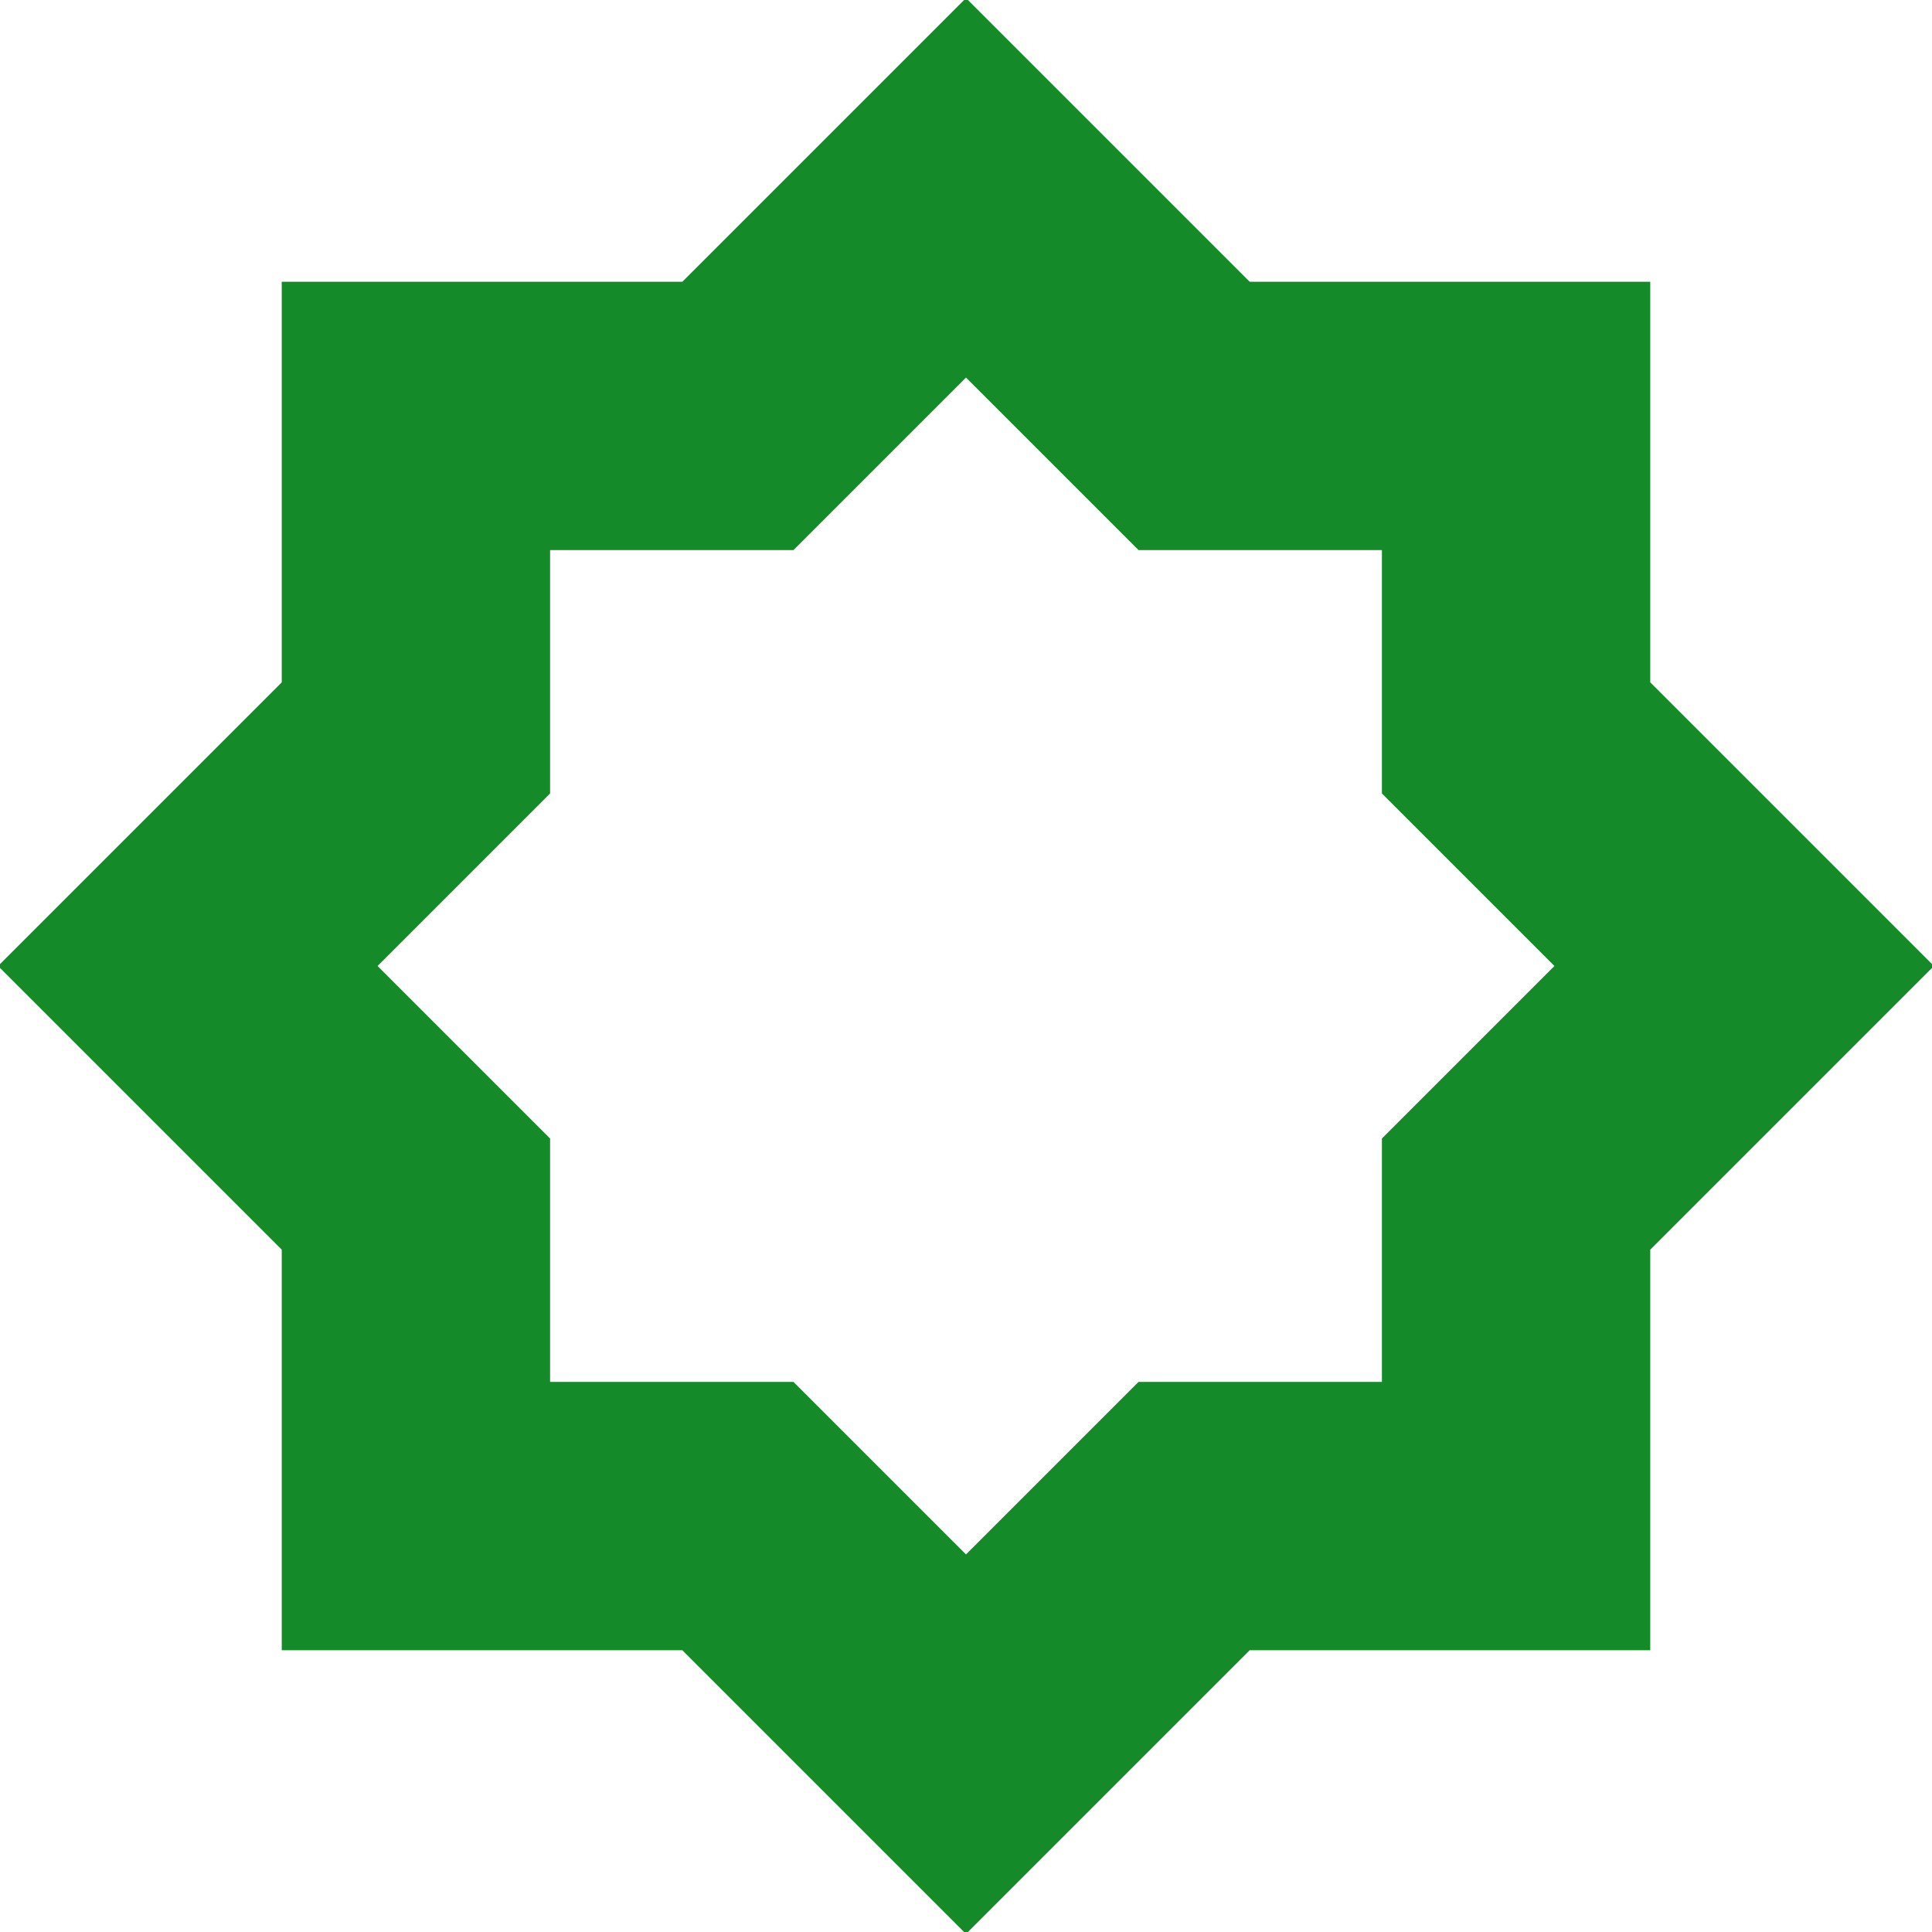 <?xml version="1.0" encoding="UTF-8"?><svg xmlns="http://www.w3.org/2000/svg" width="144" height="144"><path style="fill:none;stroke:#148a29;stroke-width:20" d="m 72,14 -17,17 -24,0 0,24 -17,17 17,17 0,24 24,0 17,17 17,-17 24,0 0,-24 17,-17 -17,-17 0,-24 -24,0 -17,-17 z"/></svg>